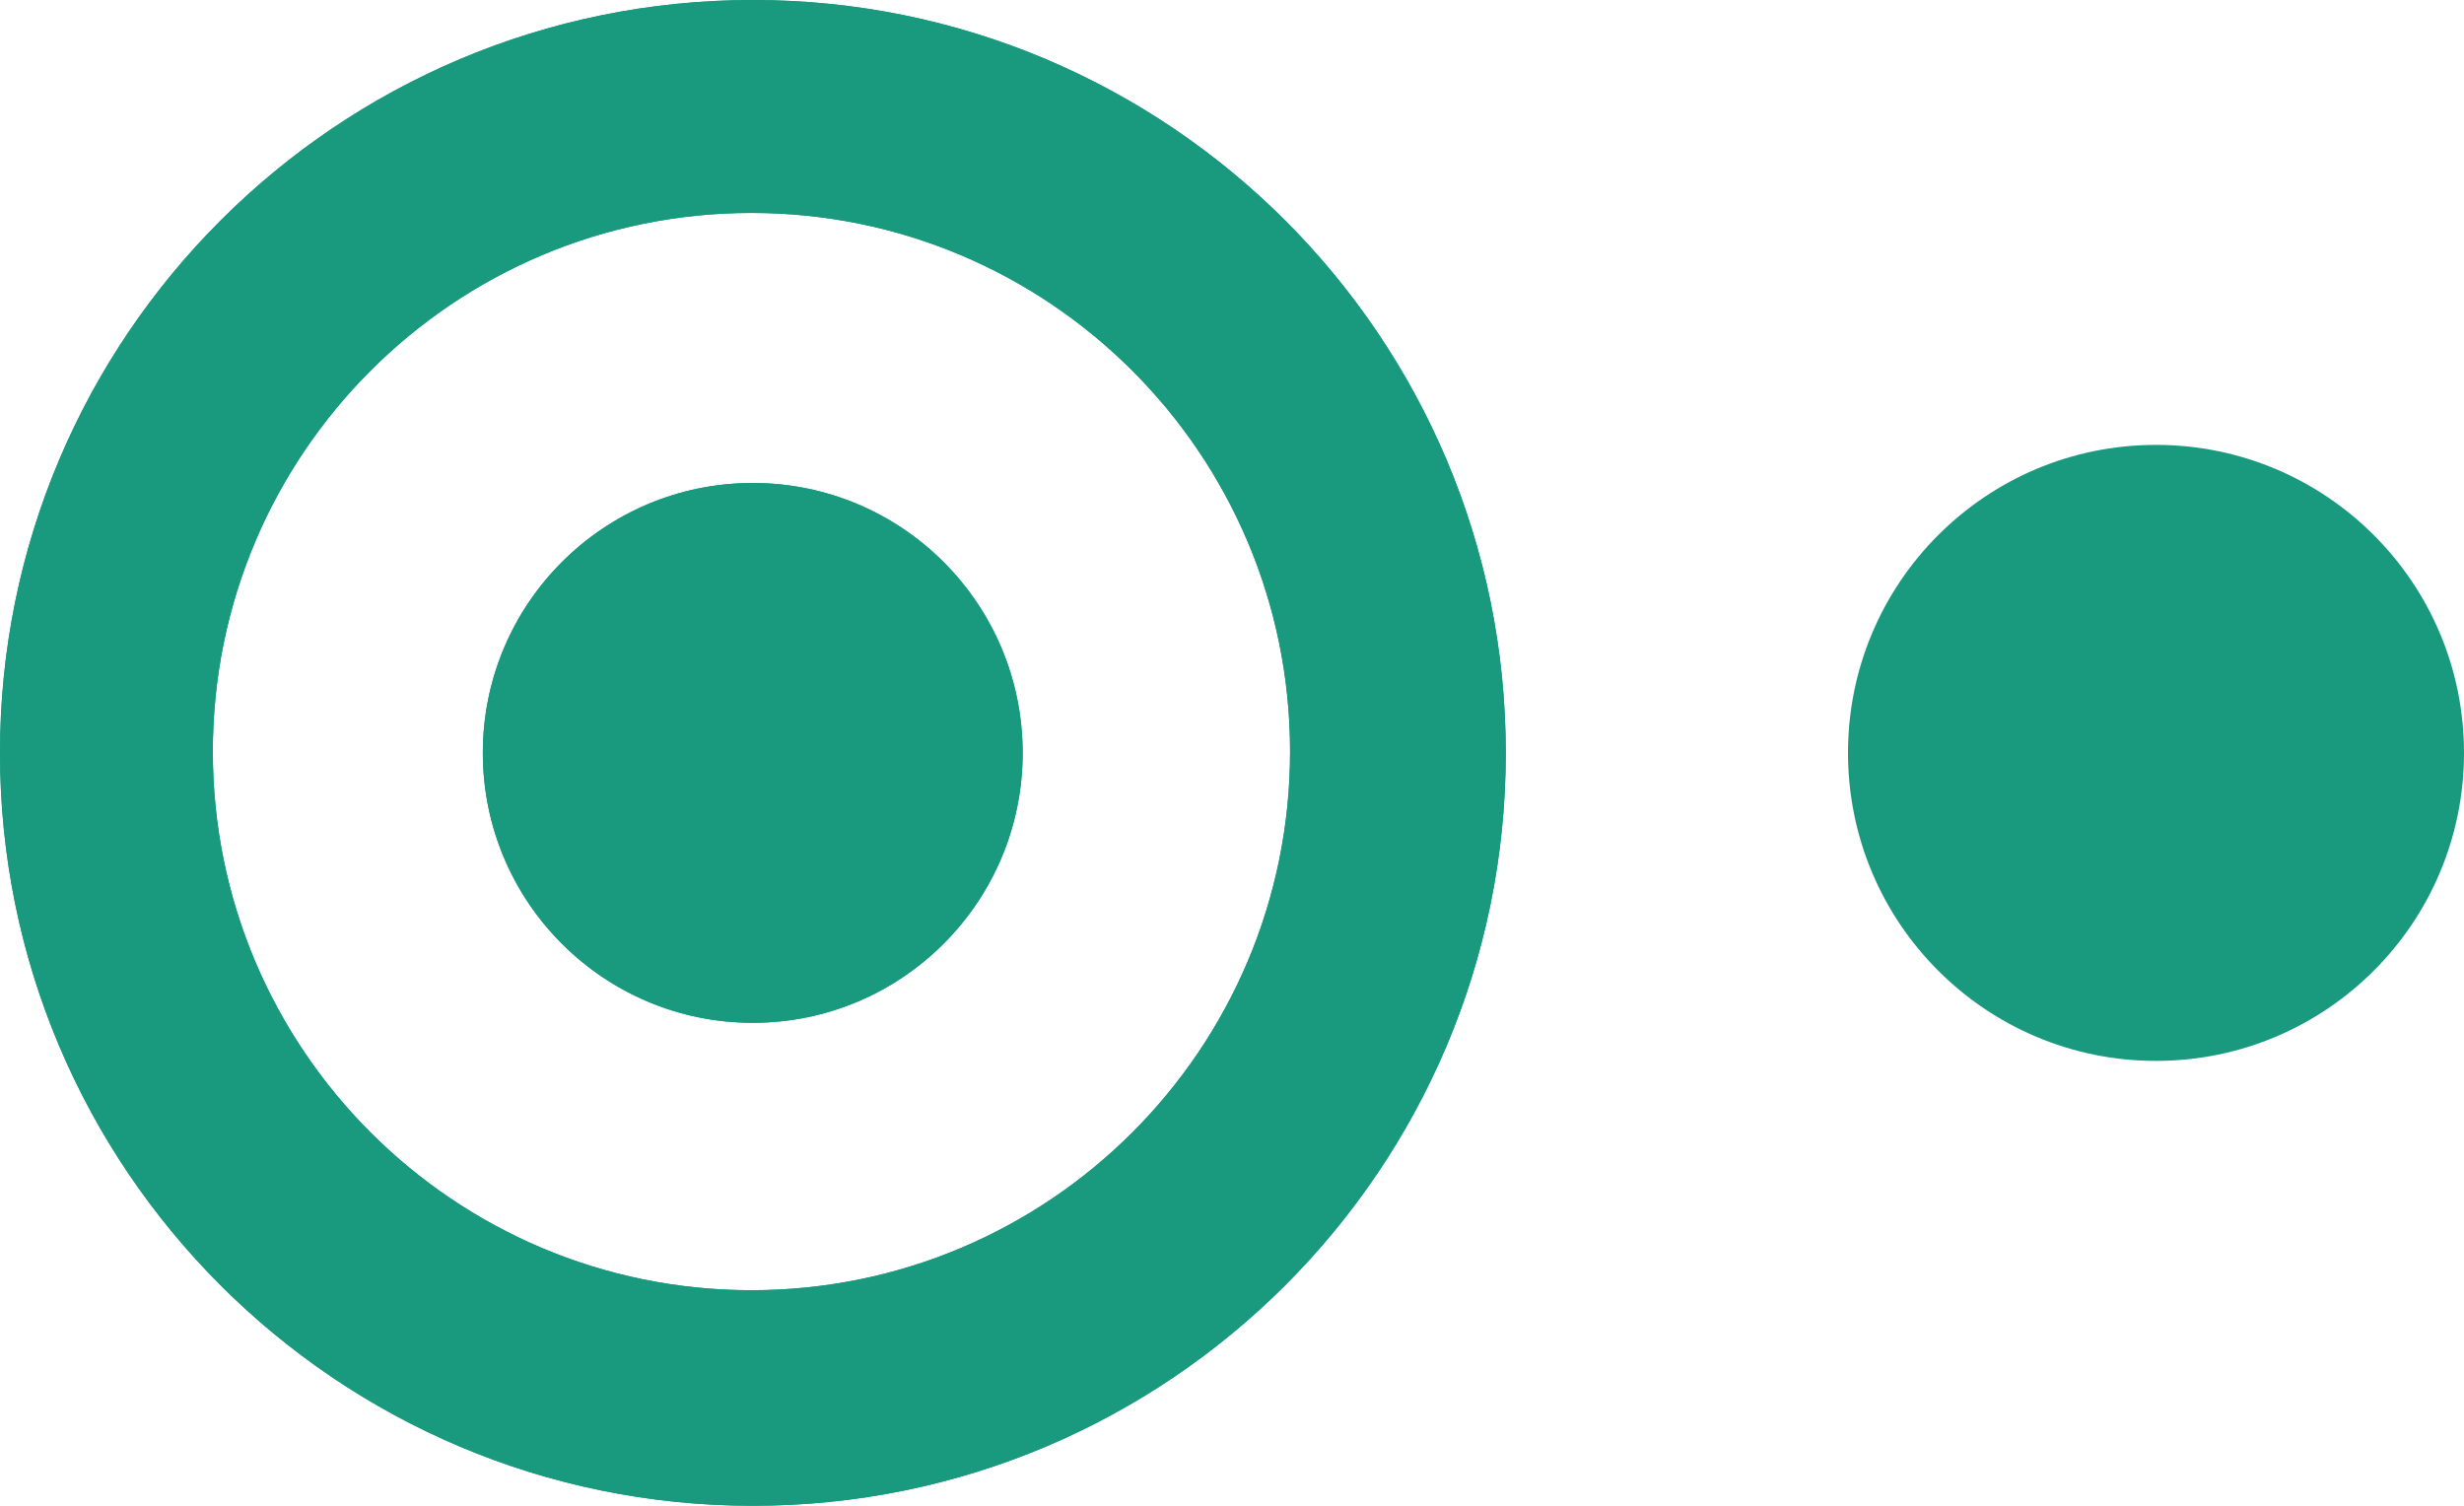 <svg width="72" height="44" viewBox="0 0 72 44" fill="none" xmlns="http://www.w3.org/2000/svg">
<path fill-rule="evenodd" clip-rule="evenodd" d="M44 22C44 34.15 34.15 44 22 44C9.85 44 0 34.15 0 22C0 9.85 9.85 0 22 0C34.15 0 44 9.85 44 22ZM37.697 21.961C37.697 30.654 30.651 37.701 21.958 37.701C13.265 37.701 6.219 30.654 6.219 21.961C6.219 13.269 13.265 6.222 21.958 6.222C30.651 6.222 37.697 13.269 37.697 21.961Z" fill="#199A7E"/>
<path d="M21.996 29.887C26.352 29.887 29.883 26.356 29.883 22C29.883 17.644 26.352 14.113 21.996 14.113C17.64 14.113 14.109 17.644 14.109 22C14.109 26.356 17.64 29.887 21.996 29.887Z" fill="#199A7E"/>
<path fill-rule="evenodd" clip-rule="evenodd" d="M44 22C44 34.15 34.15 44 22 44C9.85 44 0 34.15 0 22C0 9.85 9.85 0 22 0C34.15 0 44 9.85 44 22ZM37.697 21.961C37.697 30.654 30.651 37.701 21.958 37.701C13.265 37.701 6.219 30.654 6.219 21.961C6.219 13.269 13.265 6.222 21.958 6.222C30.651 6.222 37.697 13.269 37.697 21.961Z" fill="#199A7E"/>
<path d="M21.996 29.887C26.352 29.887 29.883 26.356 29.883 22C29.883 17.644 26.352 14.113 21.996 14.113C17.64 14.113 14.109 17.644 14.109 22C14.109 26.356 17.64 29.887 21.996 29.887Z" fill="#199A7E"/>
<path d="M63 31C67.971 31 72 26.971 72 22C72 17.029 67.971 13 63 13C58.029 13 54 17.029 54 22C54 26.971 58.029 31 63 31Z" fill="#199A7E"/>
</svg>
